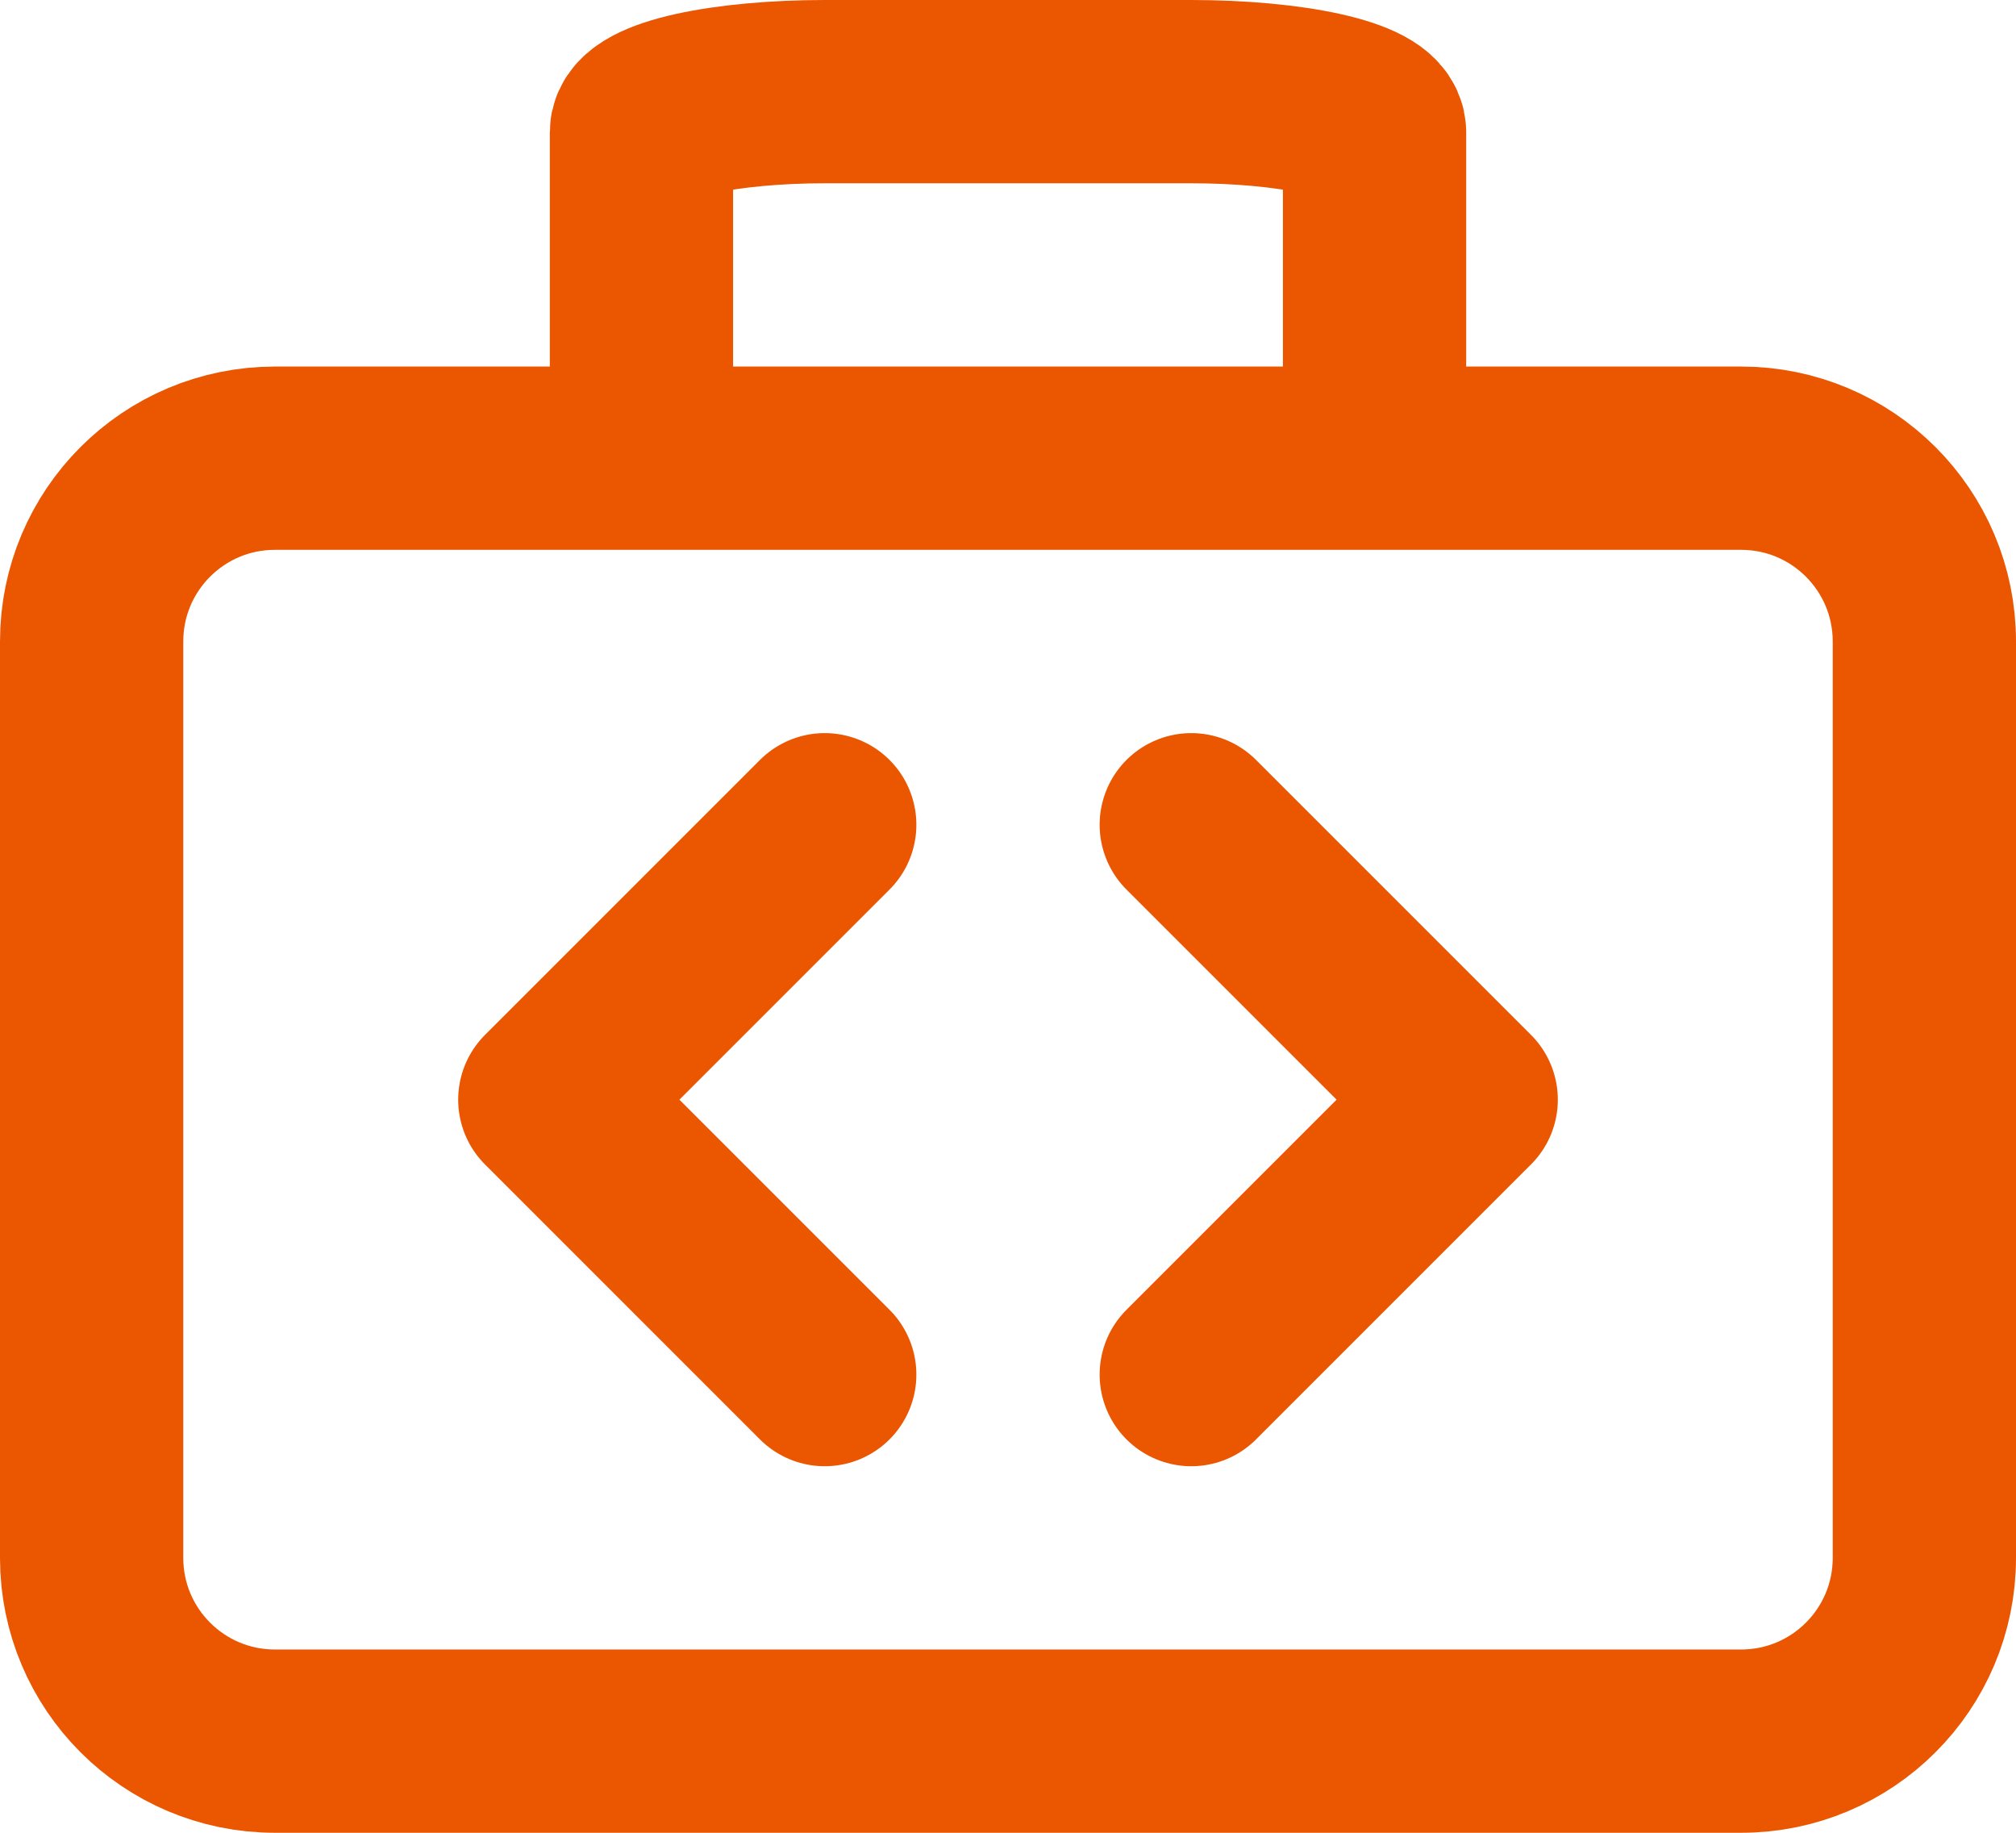<svg width="22" height="20" viewBox="0 0 22 20" fill="none" xmlns="http://www.w3.org/2000/svg">
<path d="M15 5V1.444C15 1.327 14.789 1.214 14.414 1.13C14.039 1.047 13.53 1 13 1H9C8.47 1 7.961 1.047 7.586 1.13C7.211 1.214 7 1.327 7 1.444V5M13 15L16 12L13 9M9 9L6 12L9 15M3 5H19C20.105 5 21 5.895 21 7V17C21 18.105 20.105 19 19 19H3C1.895 19 1 18.105 1 17V7C1 5.895 1.895 5 3 5Z" stroke="#EB5600" stroke-width="2" stroke-linecap="round" stroke-linejoin="round"/>
</svg>
